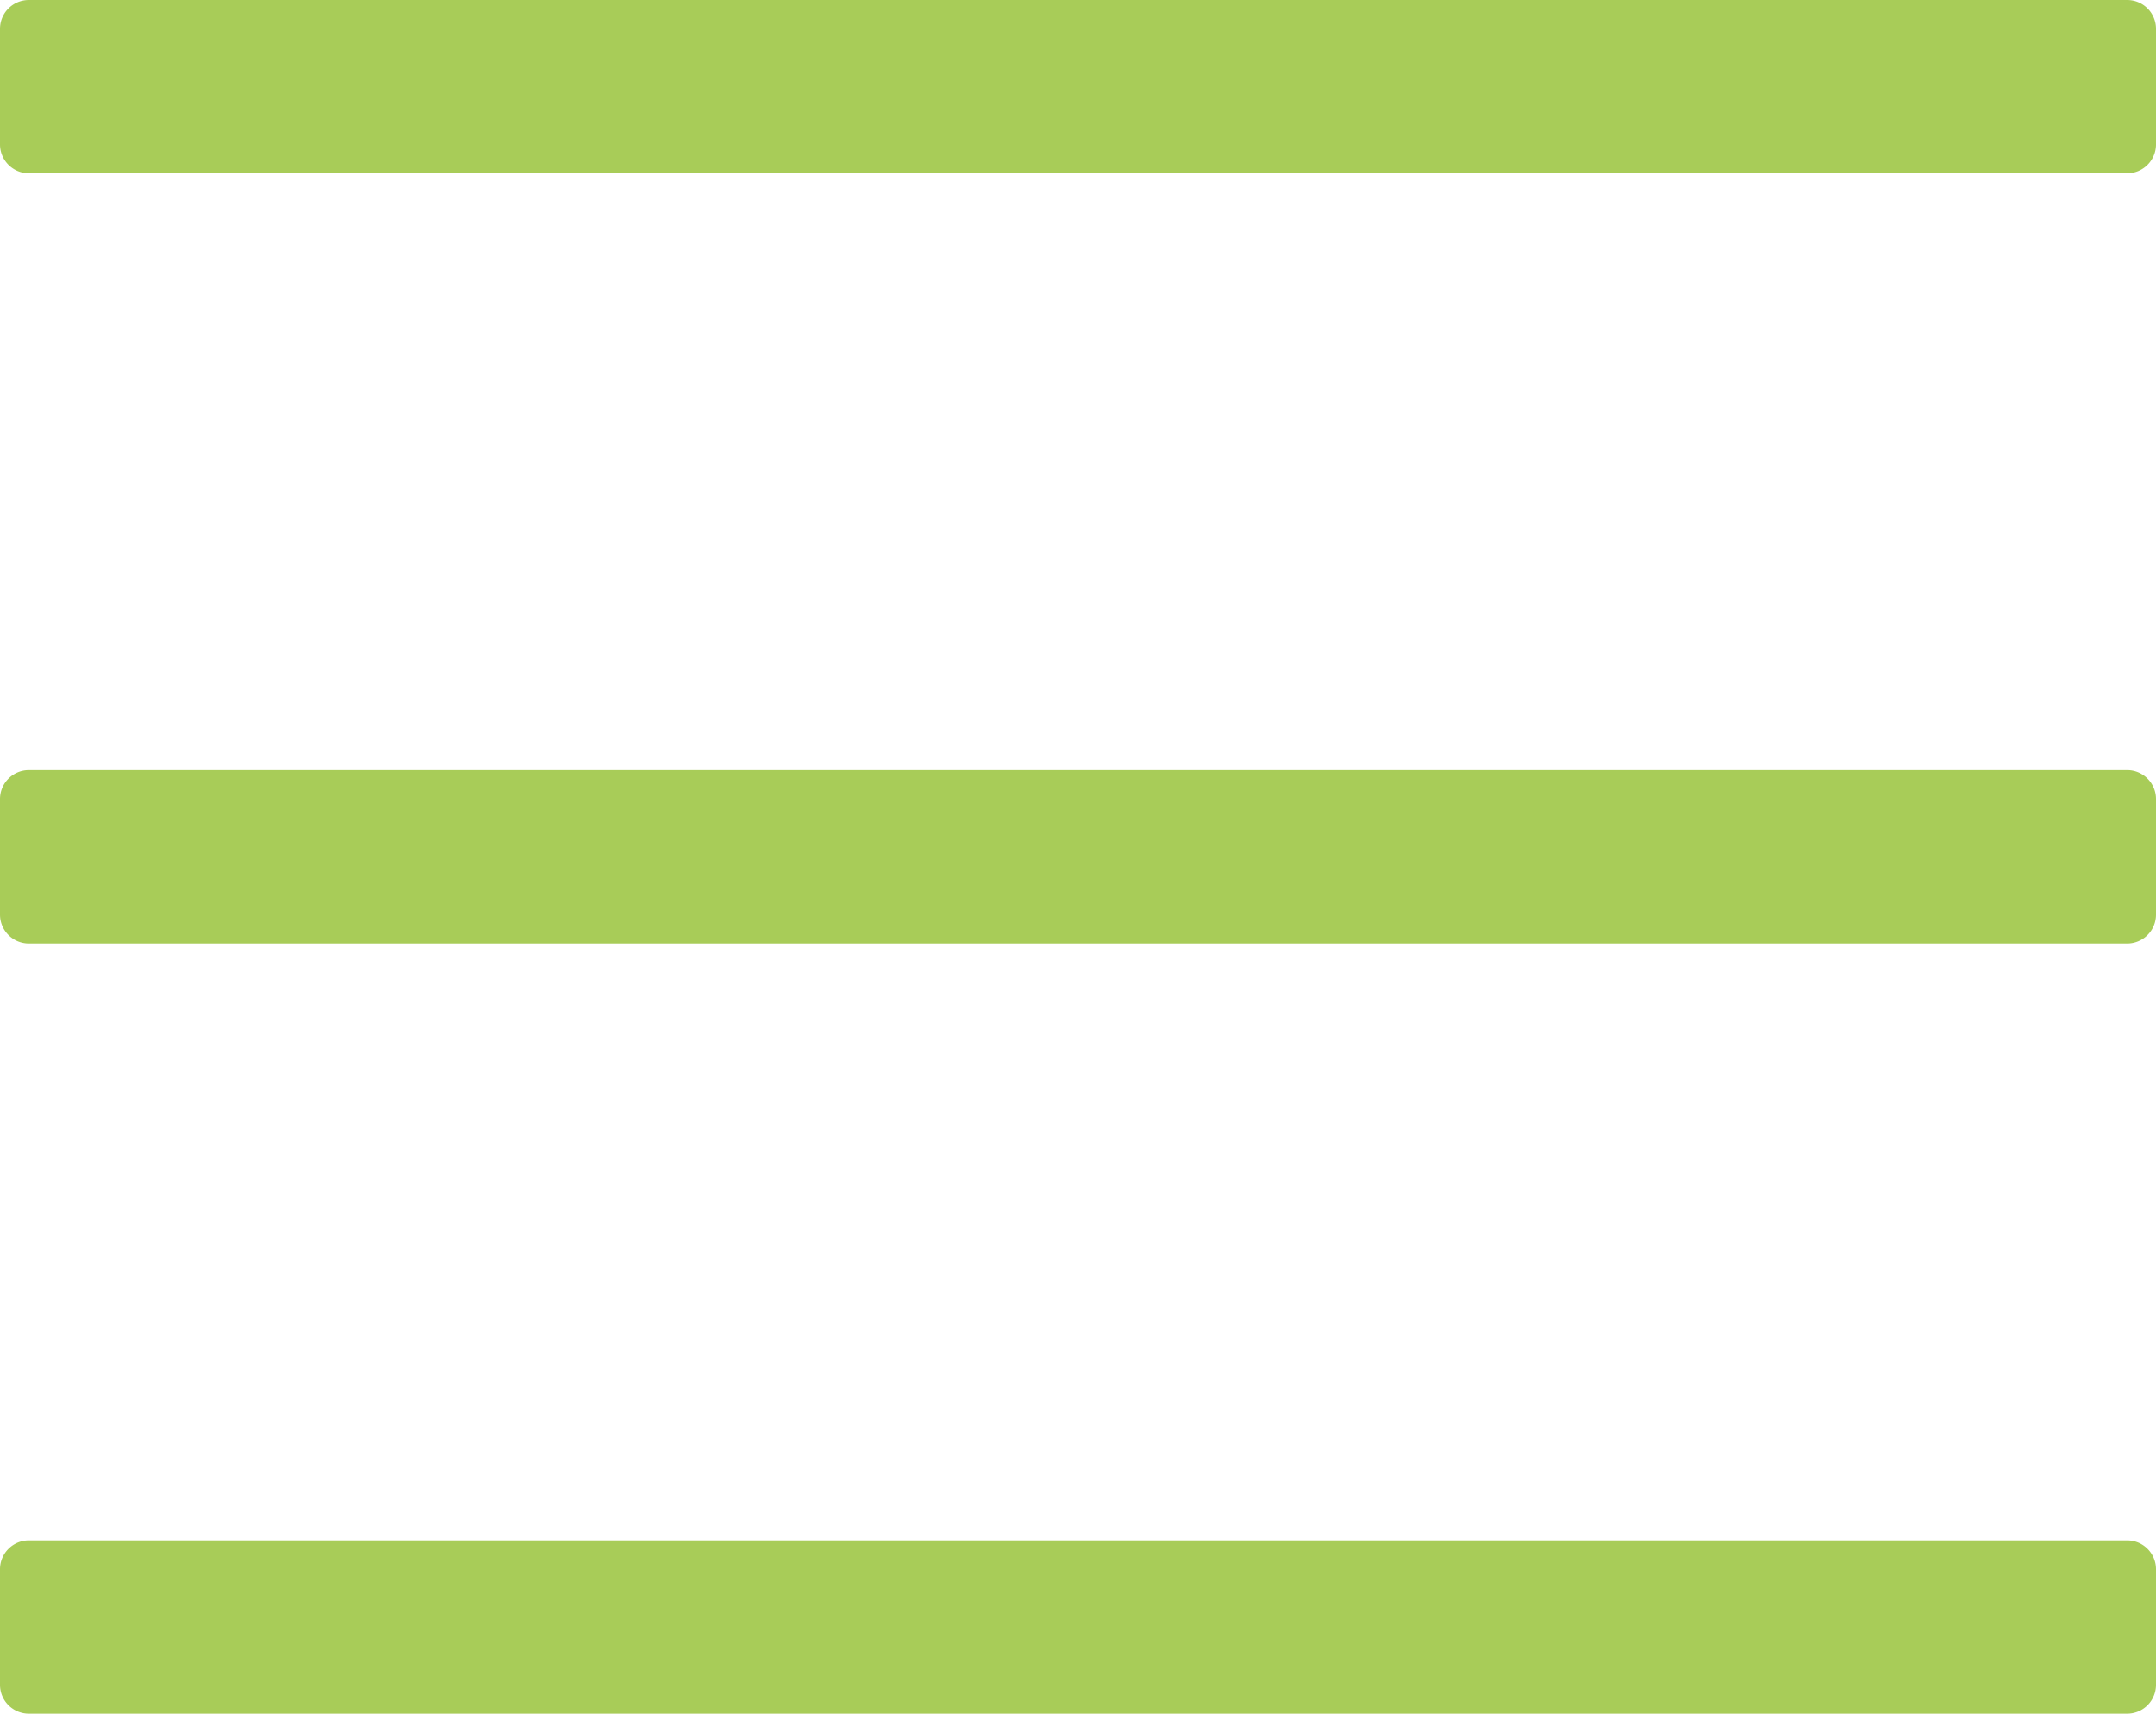 <svg xmlns="http://www.w3.org/2000/svg" width="448" height="356" viewBox="0 0 448 356"><path d="M442 36H6a6 6 0 0 1-6-6V6a6 6 0 0 1 6-6h436a6 6 0 0 1 6 6v24a6 6 0 0 1-6 6Zm0 160H6a6 6 0 0 1-6-6v-24a6 6 0 0 1 6-6h436a6 6 0 0 1 6 6v24a6 6 0 0 1-6 6Zm0 160H6a6 6 0 0 1-6-6v-24a6 6 0 0 1 6-6h436a6 6 0 0 1 6 6v24a6 6 0 0 1-6 6Z" fill="#A8CC58"></path></svg>